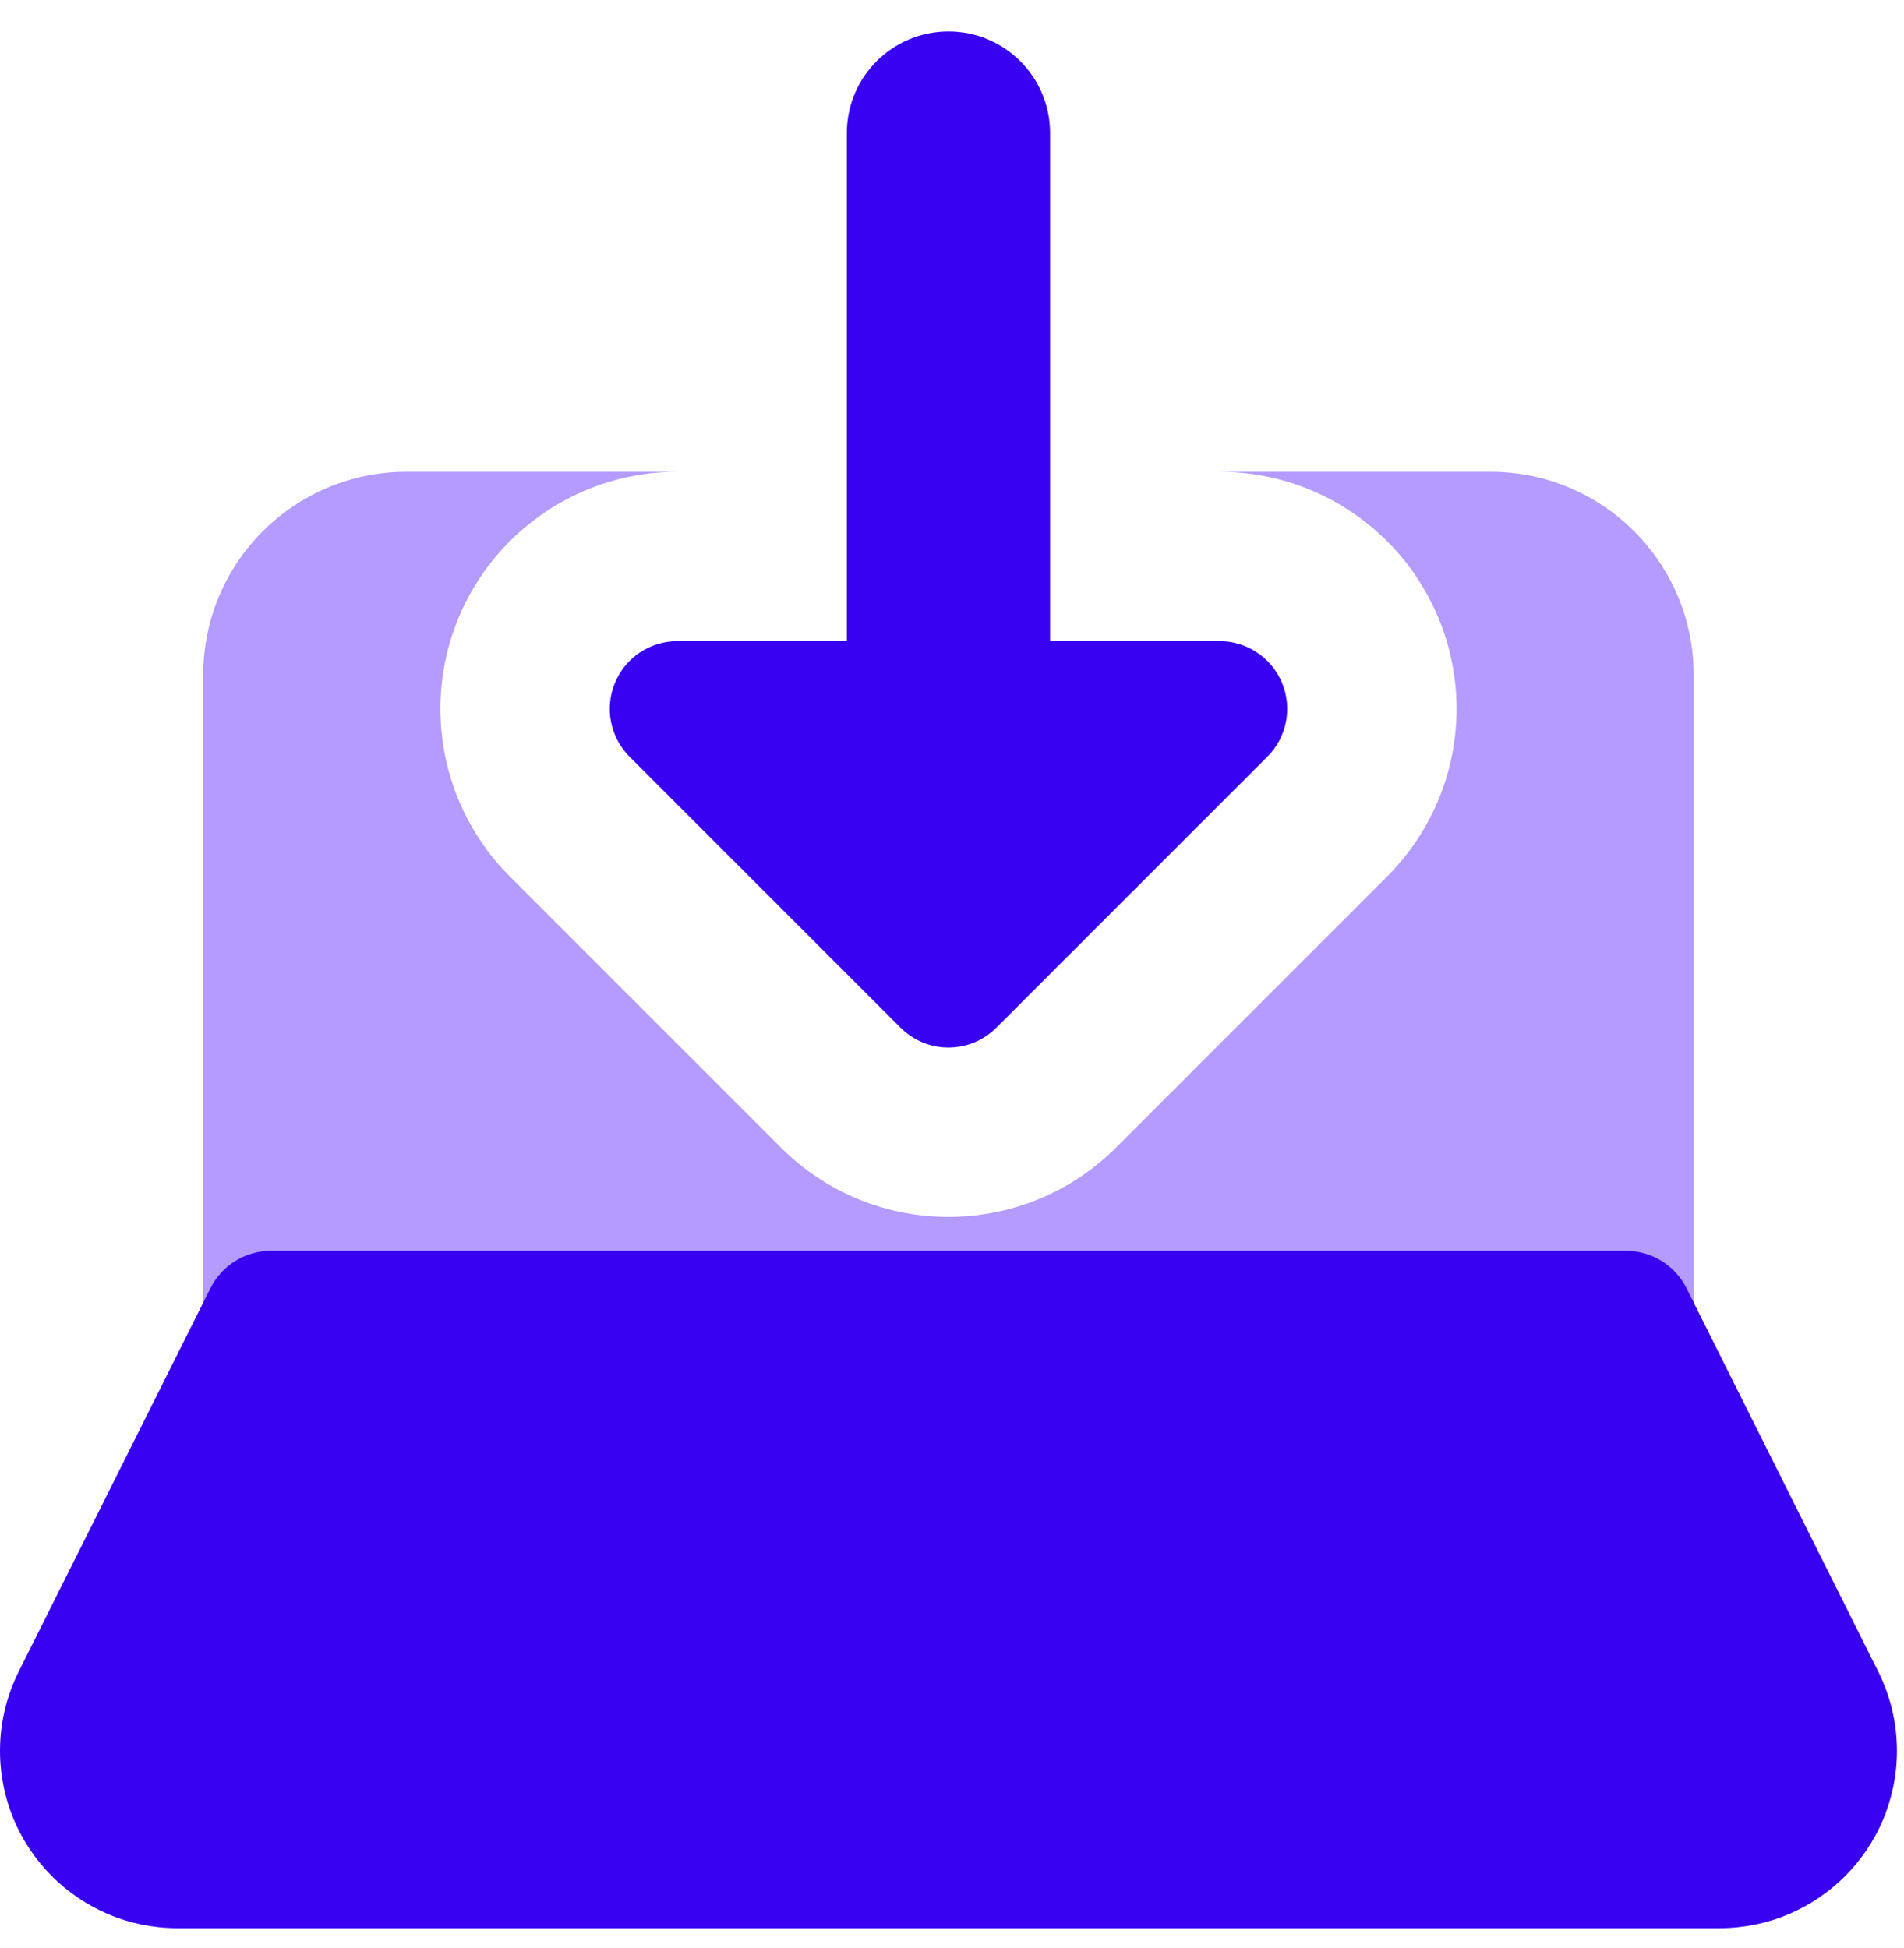 <svg width="43" height="44" viewBox="0 0 43 44" fill="none" xmlns="http://www.w3.org/2000/svg">
<path fill-rule="evenodd" clip-rule="evenodd" d="M15.3 10.655H9.18C6.645 10.655 4.59 12.71 4.59 15.245V29.78C4.59 30.625 5.275 31.31 6.12 31.31H36.72C37.565 31.31 38.25 30.625 38.25 29.78V15.245C38.25 12.71 36.195 10.655 33.66 10.655H27.54C29.706 10.655 31.659 11.96 32.488 13.961C33.317 15.962 32.859 18.265 31.327 19.797L25.207 25.917C23.116 28.008 19.725 28.008 17.634 25.917L11.514 19.797C9.982 18.265 9.524 15.962 10.353 13.961C11.182 11.96 13.134 10.655 15.3 10.655Z" fill="#B39BFF"/>
<path fill-rule="evenodd" clip-rule="evenodd" d="M6.12 28.25C5.541 28.25 5.011 28.578 4.752 29.096L0.423 37.753C0.145 38.309 6.10352e-05 38.923 6.10352e-05 39.545C6.10352e-05 41.757 1.793 43.55 4.006 43.55H38.835C41.047 43.55 42.84 41.757 42.84 39.545C42.84 38.923 42.696 38.309 42.417 37.753L38.089 29.096C37.83 28.578 37.3 28.25 36.72 28.25H6.12Z" fill="#3901F1"/>
<path fill-rule="evenodd" clip-rule="evenodd" d="M23.715 3.005C23.715 1.738 22.688 0.71 21.42 0.71C20.153 0.71 19.125 1.738 19.125 3.005V14.48H15.3C14.681 14.48 14.123 14.853 13.887 15.425C13.65 15.996 13.781 16.654 14.218 17.092L20.338 23.212C20.936 23.81 21.905 23.81 22.502 23.212L28.622 17.092C29.06 16.654 29.191 15.996 28.954 15.425C28.717 14.853 28.159 14.48 27.54 14.48H23.715V3.005Z" fill="#3901F1"/>
</svg>
